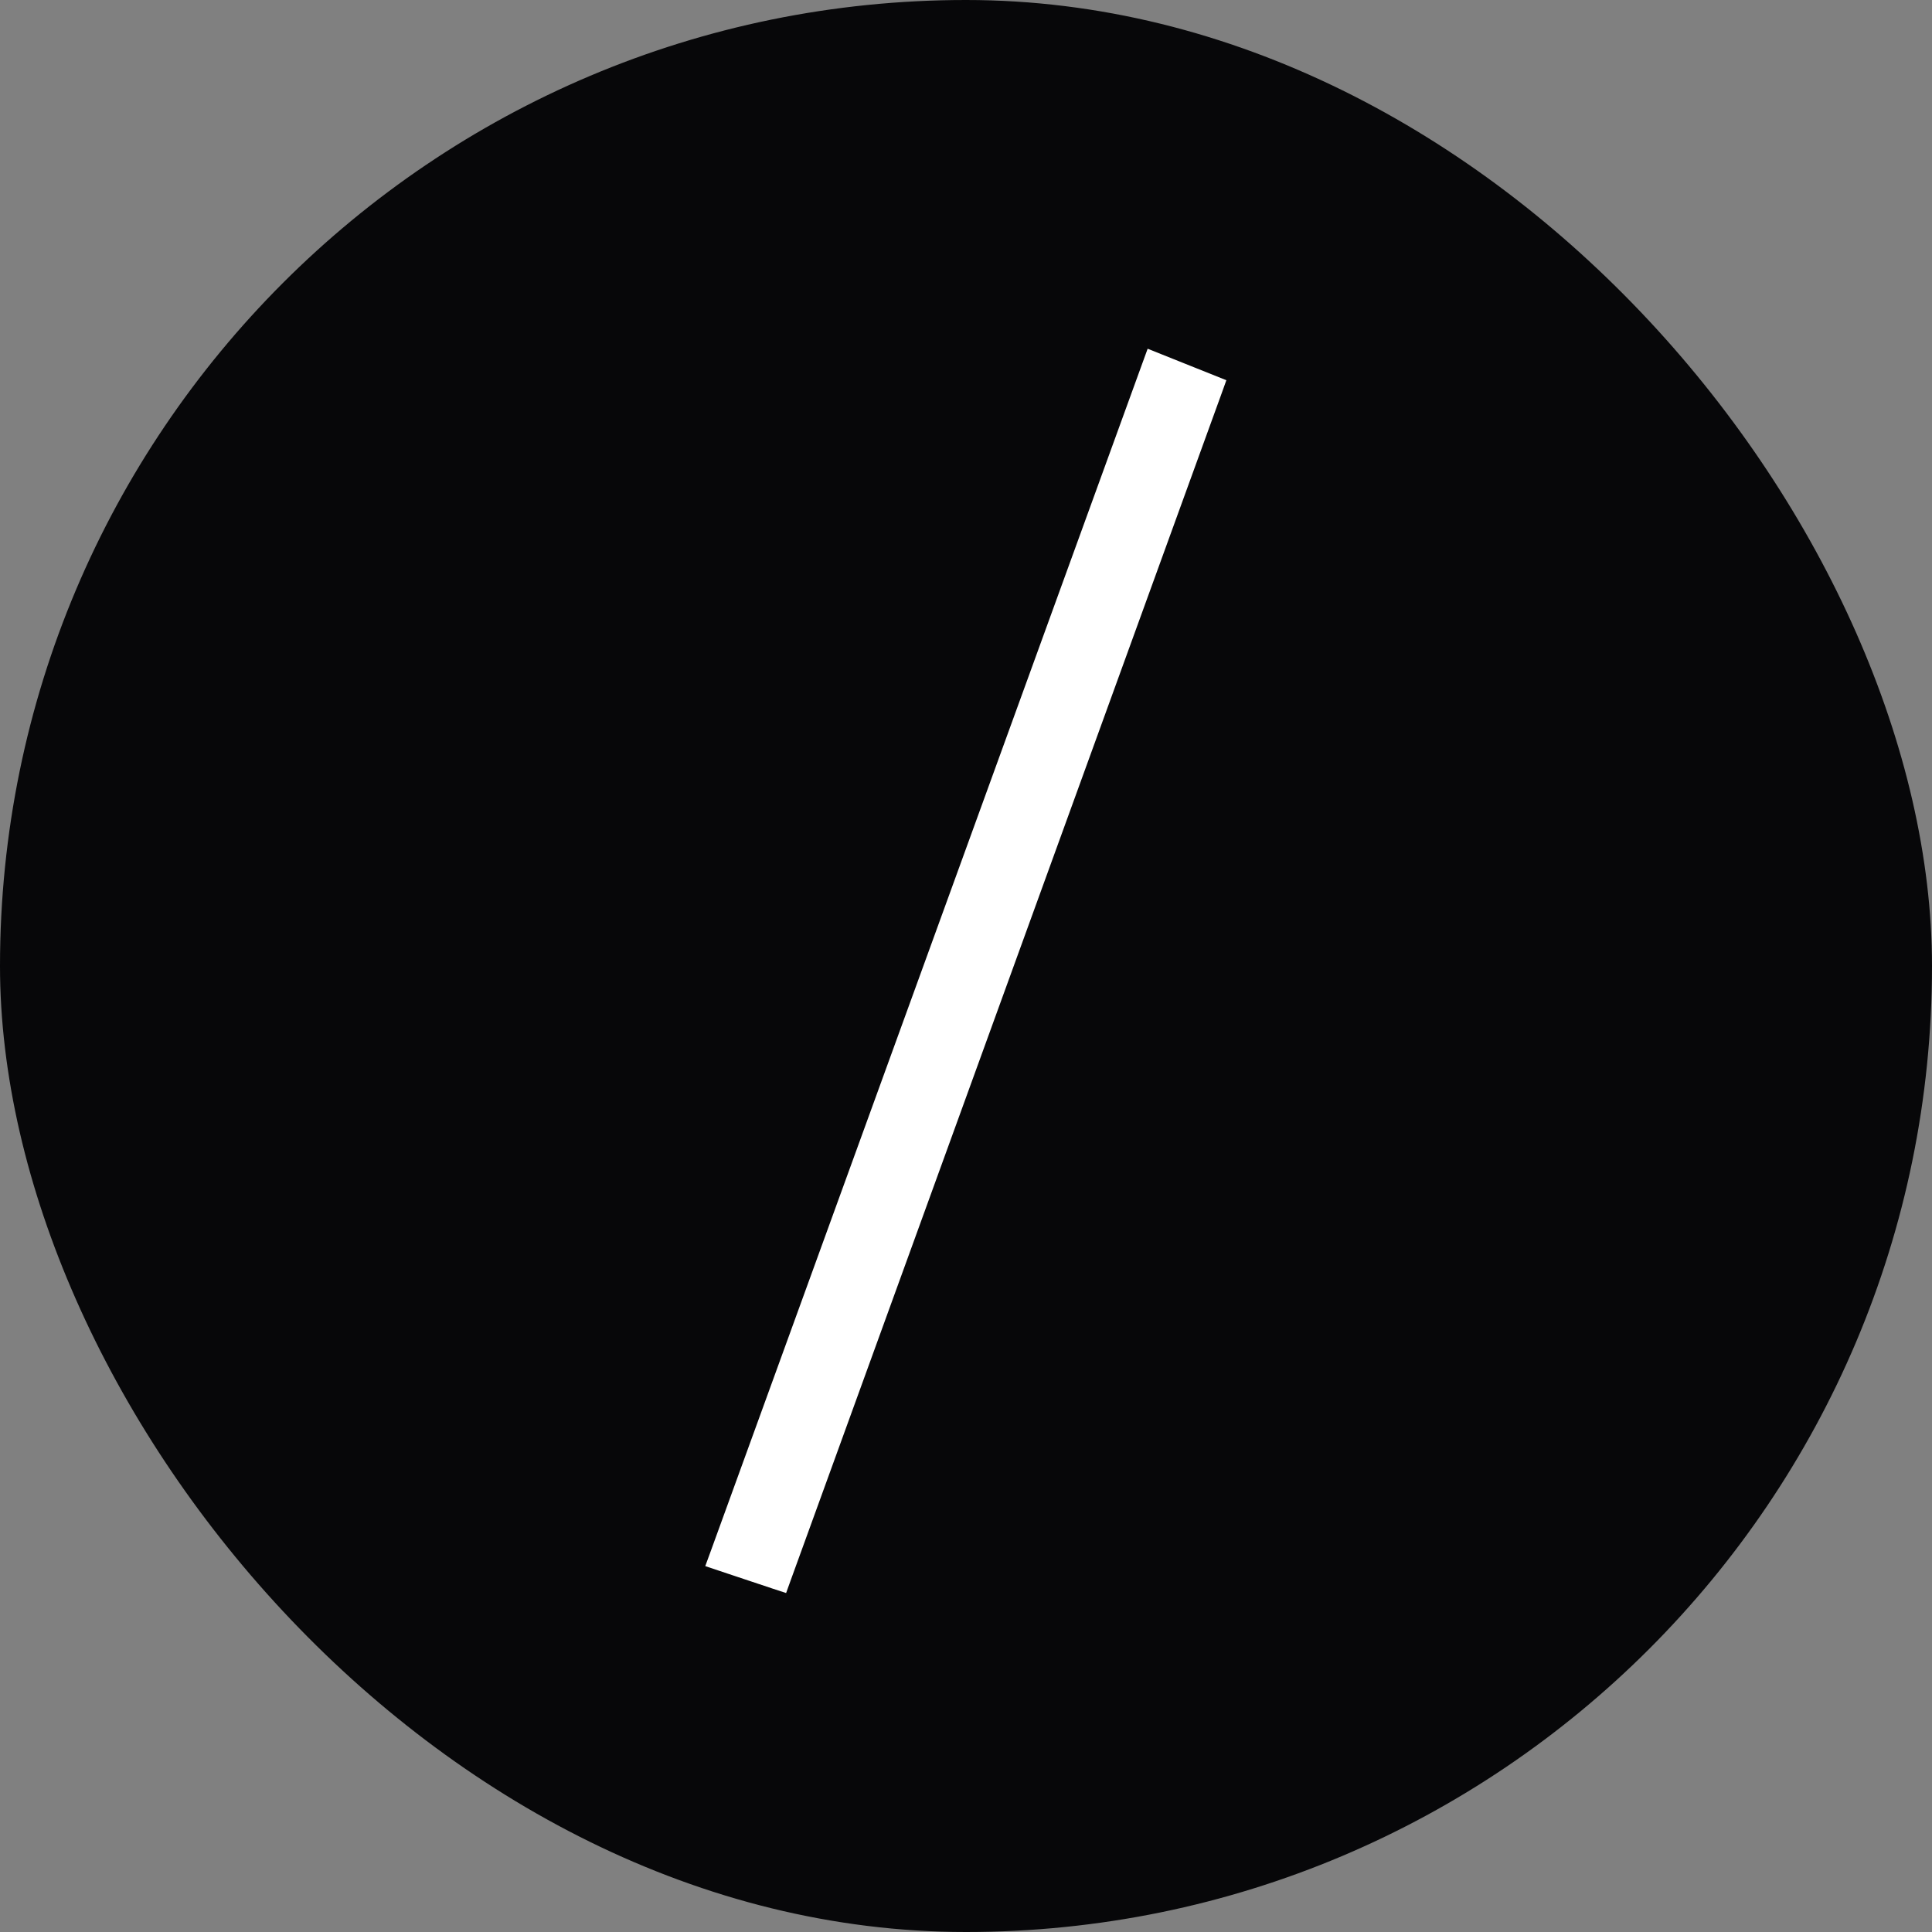 <svg xmlns="http://www.w3.org/2000/svg" width="32" height="32" viewBox="0 0 32 32" fill="none"><rect x="0" y="0" width="32" height="32" fill="#808080" stroke="none"/><rect width="32" height="32" rx="16" fill="#070709"></rect><path d="M19.202 5.988L20.154 6.369L20.113 6.483L12.985 26.115L12.944 26.229L12.828 26.191L11.965 25.903L11.843 25.862L11.887 25.742L19.038 6.061L19.082 5.94L19.202 5.988Z" fill="white" stroke="white" stroke-width="0.25"></path></svg>